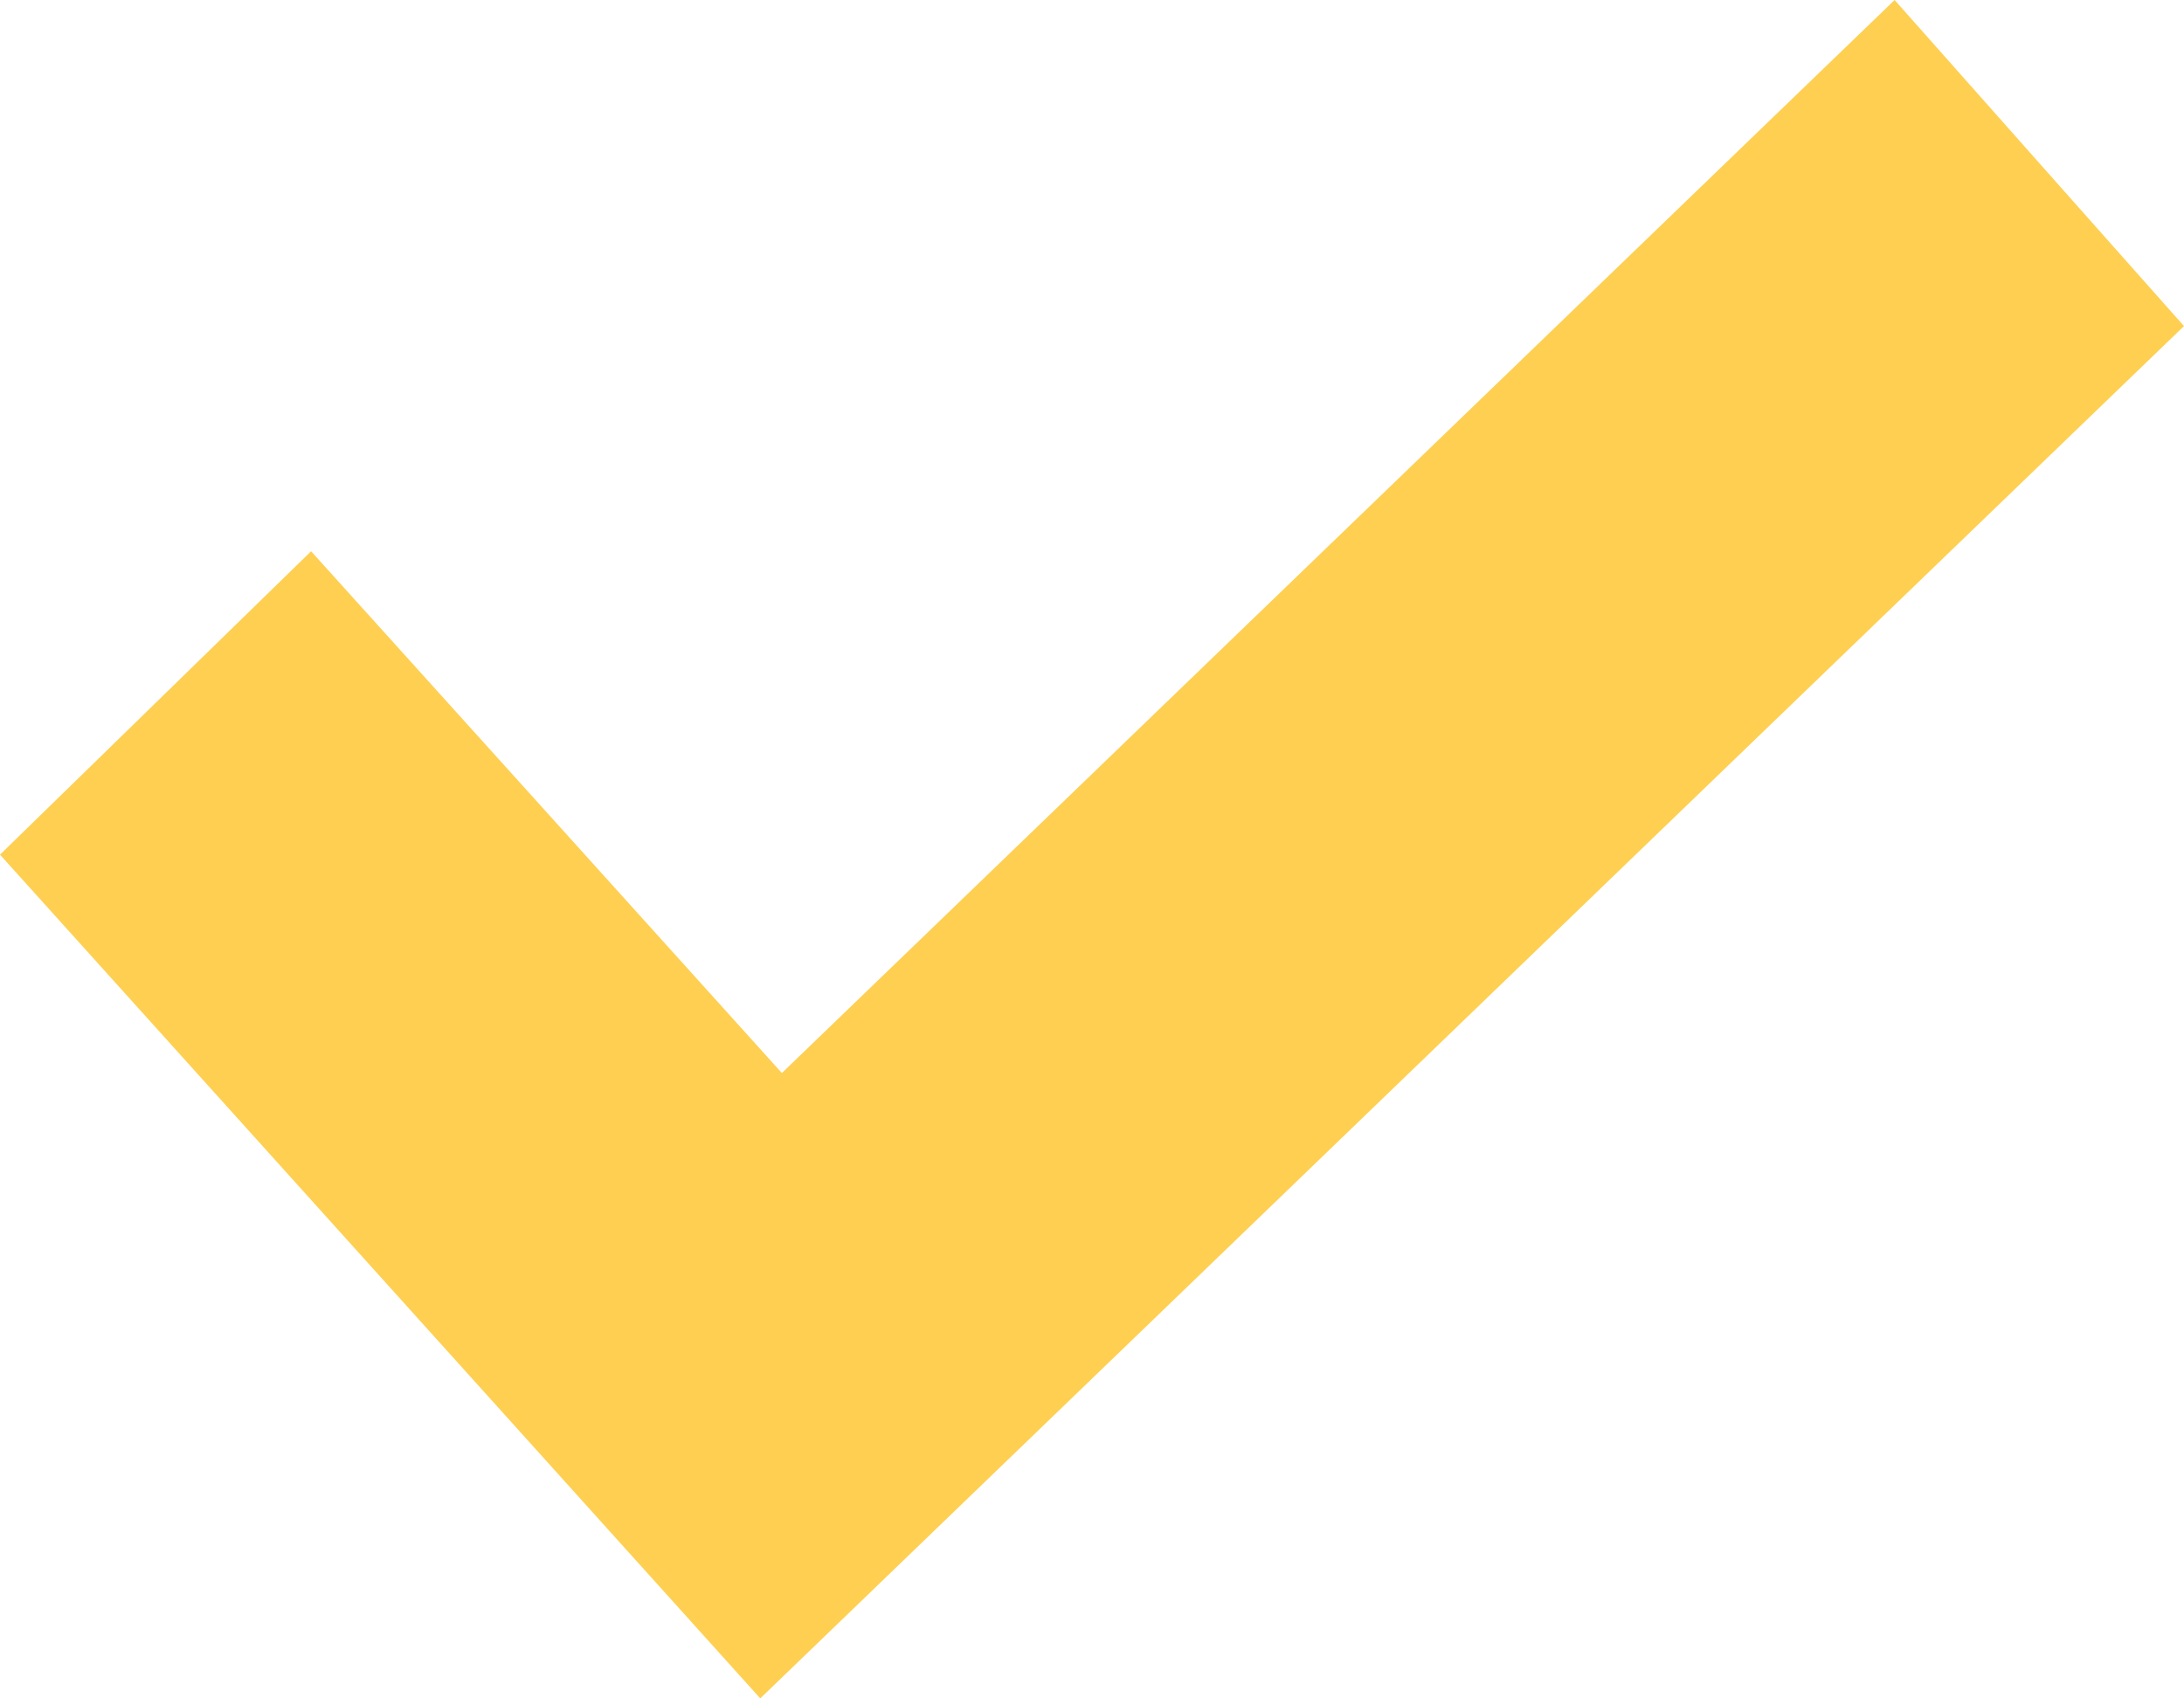 <svg width="18" height="14" viewBox="0 0 18 14" fill="none" xmlns="http://www.w3.org/2000/svg">
<g clip-path="url(#clip0_272_9767)">
<path d="M6.266 14C4.171 11.674 2.091 9.366 0 7.045C0.864 6.203 1.699 5.388 2.564 4.544C3.855 5.974 5.133 7.392 6.444 8.845C9.499 5.899 12.543 2.964 15.615 0C16.413 0.9 17.195 1.782 18 2.688C14.085 6.462 10.189 10.218 6.266 14Z" fill="#FECF51"/>
</g>
<defs>
<clipPath id="clip0_272_9767">
<rect width="18" height="14" fill="white"/>
</clipPath>
</defs>
</svg>
